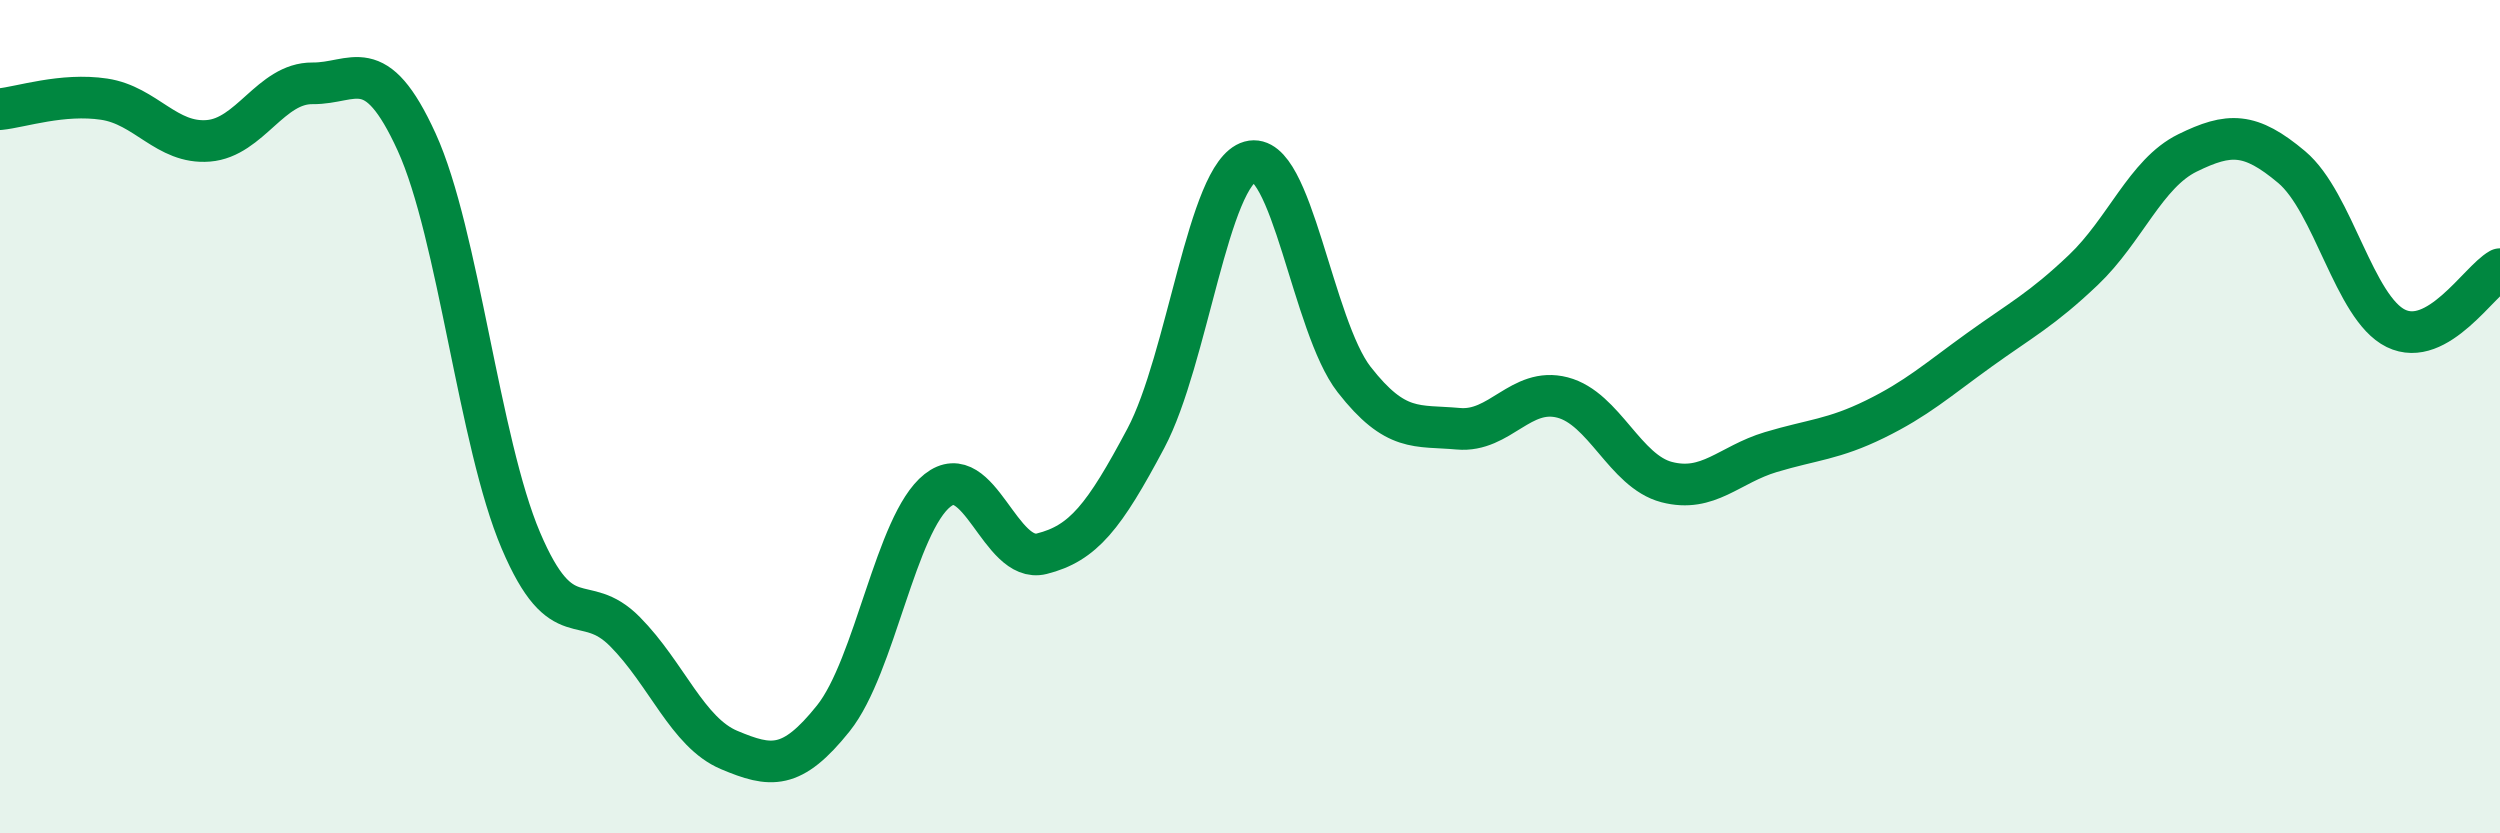 
    <svg width="60" height="20" viewBox="0 0 60 20" xmlns="http://www.w3.org/2000/svg">
      <path
        d="M 0,2.62 C 0.5,2.57 1.5,2.23 2.5,2.38 C 3.5,2.53 4,3.46 5,3.38 C 6,3.3 6.5,1.99 7.5,2 C 8.5,2.01 9,1.22 10,3.41 C 11,5.6 11.5,10.62 12.5,12.97 C 13.5,15.32 14,14.15 15,15.16 C 16,16.17 16.5,17.58 17.5,18 C 18.5,18.42 19,18.49 20,17.24 C 21,15.99 21.5,12.56 22.5,11.77 C 23.5,10.98 24,13.54 25,13.29 C 26,13.04 26.5,12.4 27.5,10.52 C 28.5,8.64 29,4.16 30,3.88 C 31,3.6 31.5,7.83 32.5,9.11 C 33.5,10.39 34,10.2 35,10.29 C 36,10.38 36.5,9.28 37.5,9.54 C 38.5,9.8 39,11.31 40,11.57 C 41,11.83 41.5,11.15 42.5,10.85 C 43.5,10.55 44,10.55 45,10.06 C 46,9.57 46.5,9.12 47.5,8.4 C 48.5,7.68 49,7.43 50,6.48 C 51,5.53 51.5,4.16 52.5,3.67 C 53.5,3.18 54,3.17 55,4.01 C 56,4.85 56.5,7.39 57.5,7.88 C 58.5,8.37 59.5,6.74 60,6.46L60 20L0 20Z"
        fill="#008740"
        opacity="0.1"
        stroke-linecap="round"
        stroke-linejoin="round"
      />
      <path
        d="M 0,2.62 C 0.5,2.57 1.5,2.23 2.5,2.38 C 3.5,2.53 4,3.46 5,3.38 C 6,3.3 6.5,1.99 7.5,2 C 8.5,2.01 9,1.22 10,3.41 C 11,5.6 11.5,10.62 12.5,12.97 C 13.5,15.32 14,14.15 15,15.16 C 16,16.17 16.5,17.58 17.5,18 C 18.5,18.42 19,18.49 20,17.24 C 21,15.99 21.5,12.56 22.5,11.77 C 23.5,10.98 24,13.54 25,13.29 C 26,13.04 26.5,12.4 27.5,10.52 C 28.5,8.64 29,4.16 30,3.88 C 31,3.6 31.5,7.83 32.5,9.11 C 33.5,10.39 34,10.2 35,10.29 C 36,10.38 36.5,9.28 37.5,9.54 C 38.5,9.8 39,11.31 40,11.57 C 41,11.83 41.5,11.15 42.5,10.85 C 43.5,10.55 44,10.55 45,10.06 C 46,9.57 46.5,9.12 47.5,8.4 C 48.5,7.68 49,7.43 50,6.48 C 51,5.53 51.5,4.16 52.5,3.67 C 53.5,3.18 54,3.17 55,4.01 C 56,4.85 56.5,7.39 57.5,7.88 C 58.5,8.37 59.5,6.74 60,6.46"
        stroke="#008740"
        stroke-width="1"
        fill="none"
        stroke-linecap="round"
        stroke-linejoin="round"
      />
    </svg>
  